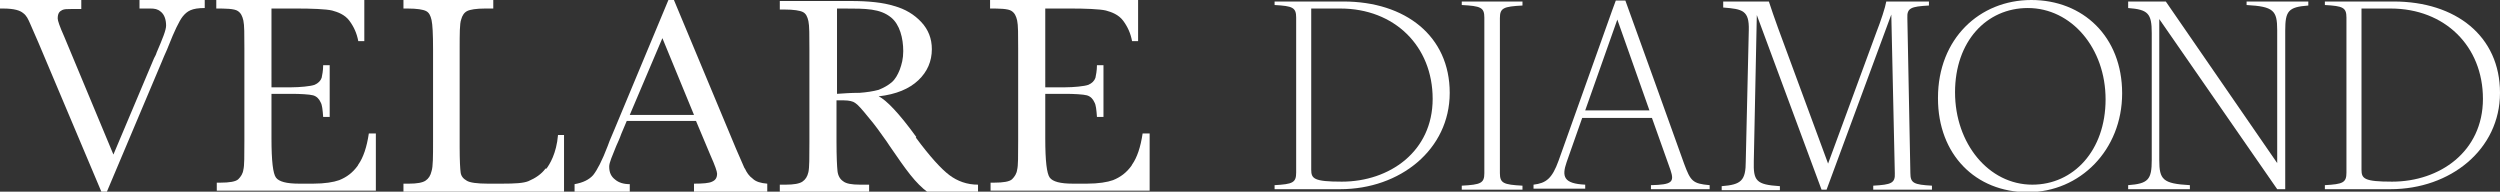 <?xml version="1.0" encoding="UTF-8"?><svg id="_圖層_2" xmlns="http://www.w3.org/2000/svg" viewBox="0 0 49.82 3.82"><rect x="0" y="0" width="49.82" height="3.82" fill="#333333" stroke="none"/><defs><style>.cls-1{fill:#fff;}</style></defs><g id="_圖層_1-2"><path class="cls-1" d="m10.87,3.36c-.08.11-.2.19-.34.25-.1.04-.26.05-.53.05h-.28c-.21,0-.36-.02-.42-.06-.07-.04-.11-.09-.12-.16-.01-.07-.02-.24-.02-.51V.98c0-.31,0-.51.03-.59.02-.08.06-.14.12-.17.06-.03.18-.05.36-.05h.16V0h-1.79v.17h.08c.19,0,.31.02.37.05.06.03.09.09.11.18.02.09.03.28.03.58v1.83c0,.31,0,.51-.03.6-.02.09-.06.15-.12.19-.06.04-.17.06-.33.06h-.11v.16h3.2v-1.13h-.12c-.03.37-.17.59-.23.67Z"/><path class="cls-1" d="m14.84,3.36l-.17-.39L13.43,0h-.11l-1.08,2.59c-.08.18-.12.29-.13.32-.11.29-.21.48-.29.58-.08.09-.2.15-.37.18v.16h1.1v-.16c-.12,0-.22-.03-.29-.09-.08-.06-.12-.14-.12-.26,0-.08.06-.21.14-.41.03-.07.07-.15.1-.24l.11-.26h1.38s.29.69.29.69c.09.2.13.32.13.36,0,.08-.03.13-.1.16-.06.03-.18.04-.36.04v.16h1.46v-.16c-.13-.01-.23-.04-.29-.1-.07-.05-.12-.12-.16-.21Zm-2.29-1.07h0s.65-1.53.65-1.53h0s.63,1.53.63,1.53h-1.28Z"/><path class="cls-1" d="m18.26,2.73c-.34-.47-.6-.74-.75-.81h0s0,0,0,0c.35-.04.61-.15.79-.32.18-.17.27-.38.27-.62,0-.21-.07-.39-.21-.54-.14-.15-.32-.26-.54-.32-.22-.07-.51-.1-.87-.1-.21,0-.49,0-.85,0h-.56v.17h.09c.19,0,.31.02.37.05.06.03.09.09.11.18.02.09.02.28.02.58v1.83c0,.31,0,.51-.02.6-.02.09-.06.15-.12.19-.06.04-.17.06-.33.06h-.12v.16h1.78v-.16h-.18c-.17,0-.28-.02-.34-.07-.06-.04-.1-.11-.11-.2-.01-.09-.02-.29-.02-.58v-.83h.15c.1,0,.18.02.22.05.05.03.14.13.26.28.13.15.25.32.37.49l.06.09c.33.48.51.74.77.93h.99v-.16c-.22,0-.41-.07-.57-.19-.16-.12-.39-.37-.67-.75Zm-1.15-.88c-.14,0-.29.01-.43.02h0V.17h.14c.44,0,.72,0,.94.18.17.14.24.41.24.67,0,.15-.03.26-.07.37-.04.1-.09.19-.16.25-.07.06-.16.11-.26.15-.11.03-.24.05-.38.06Z"/><path class="cls-1" d="m7.13,3.3c-.1.14-.22.23-.37.29-.11.04-.29.07-.52.07h-.28c-.25,0-.4-.04-.46-.12-.06-.08-.09-.33-.09-.78v-.89h.41c.15,0,.35.01.42.03.07.02.12.07.15.14.03.05.04.15.05.29h.13v-1.03h-.13c0,.11-.02.2-.03.25-.02.06-.07.11-.14.14-.08.03-.3.05-.46.05h-.4V.17h.52c.26,0,.57.01.69.04.11.03.25.08.34.2.09.12.15.25.18.41h.12V0h-2.95v.17c.17,0,.36,0,.43.05.06.04.09.1.11.19.02.09.02.27.02.56v1.83c0,.31,0,.51-.02.58-.01.08-.05.14-.1.19-.05.05-.18.07-.36.07h-.07v.16h3.17v-1.14h-.14c-.04.27-.11.48-.21.62Z"/><path class="cls-1" d="m22.55,3.3c-.1.14-.22.23-.37.29-.11.04-.29.07-.52.07h-.28c-.25,0-.4-.04-.46-.12-.06-.08-.09-.33-.09-.78v-.89h.41c.15,0,.35.01.42.03.07.02.12.07.15.14.03.05.04.15.05.29h.13v-1.03h-.13c0,.11-.02.2-.03.25-.02.06-.07.11-.14.14-.08.03-.3.05-.46.05h-.4V.17h.52c.26,0,.57.01.69.04.11.03.25.08.34.2.09.12.15.25.18.41h.12V0h-2.95v.17c.17,0,.36,0,.43.05.06.04.09.1.11.19.02.09.02.27.02.56v1.83c0,.31,0,.51-.02.58-.01.08-.05.14-.1.19-.05.05-.18.07-.36.07h-.07v.16h3.17v-1.14h-.14c-.04.27-.11.48-.21.62Z"/><path class="cls-1" d="m4,0h-1.22v.17h.22c.08,0,.14.01.2.06.08.06.11.17.11.28,0,.09-.07.26-.19.54-.01.04-.03.07-.05.11l-.81,1.92h0S1.28.73,1.28.73c-.09-.2-.13-.32-.13-.36,0-.1.03-.14.09-.17.04-.02.1-.02.17-.02h.21V0H0v.17h.06c.23,0,.34.04.4.09.07.05.1.12.14.21l.17.39,1.25,2.96h.11l1.09-2.58.05-.12c.05-.11.08-.18.09-.21.11-.28.21-.49.28-.58.09-.11.18-.17.44-.17h0V0h-.07Z"/><path class="cls-1" d="m25.83,3.44V.35c0-.2-.07-.23-.43-.25V.03h1.37c1.24,0,2.12.69,2.12,1.82s-.99,1.92-2.18,1.92h-1.31v-.08c.36-.02.43-.05.43-.25Zm.91.18c.95,0,1.81-.6,1.81-1.65s-.76-1.8-1.84-1.8h-.58v3.21c0,.18.05.24.61.24Z"/><path class="cls-1" d="m29.58,3.44V.35c0-.2-.07-.23-.45-.25V.03h1.21v.08c-.38.02-.45.05-.45.25v3.09c0,.2.07.23.45.25v.08h-1.21v-.08c.38-.02.45-.05.45-.25Z"/><path class="cls-1" d="m33.29,3.39l-.37-1.04h-1.39l-.31.88c-.1.29-.06.43.37.45v.08h-1.03v-.08c.25-.03.37-.12.5-.48l1.07-3,.07-.19c.05,0,.14,0,.19,0,.04.1,1.17,3.25,1.17,3.25.13.35.17.4.51.43v.08h-1.17v-.08c.42-.01.47-.06.39-.3Zm-.42-1.19l-.64-1.81-.64,1.81h1.28Z"/><path class="cls-1" d="m34.79,3.19l.06-2.59c.01-.39-.12-.42-.51-.45V.03h.91c.05.15.11.33.18.52l1,2.71.96-2.61c.09-.23.18-.5.2-.62h.85v.08c-.36.02-.44.05-.43.25l.06,3.09c0,.2.07.23.43.25v.08h-1.17v-.08c.36-.02.44-.05.43-.25l-.07-3.16-1.29,3.49h-.1l-1.29-3.48-.06,2.91c-.01.39.04.47.52.5v.08h-1.16v-.08c.39-.03.48-.11.48-.5Z"/><path class="cls-1" d="m38.62,1.95c0-1.18.83-1.95,1.86-1.95s1.81.73,1.81,1.86-.84,1.97-1.88,1.97-1.79-.75-1.79-1.87Zm1.88,1.73c.82,0,1.46-.68,1.46-1.7s-.68-1.82-1.55-1.82c-.82,0-1.45.66-1.45,1.68s.67,1.84,1.54,1.84Z"/><path class="cls-1" d="m42.88,3.19V.66c0-.39-.07-.47-.47-.5V.03h.75l2.22,3.22V.6c0-.39-.07-.47-.61-.5V.03h1.23v.08c-.4.03-.46.11-.46.5v3.16h-.16l-2.35-3.39v2.81c0,.39.07.47.61.5v.08h-1.23v-.08c.4-.03.47-.11.47-.5Z"/><path class="cls-1" d="m46.76,3.44V.35c0-.2-.07-.23-.43-.25V.03h1.37c1.24,0,2.12.69,2.12,1.82s-.99,1.92-2.18,1.92h-1.31v-.08c.36-.02.43-.05.43-.25Zm.91.18c.95,0,1.81-.6,1.81-1.65s-.76-1.8-1.84-1.8h-.58v3.21c0,.18.05.24.61.24Z"/></g></svg>